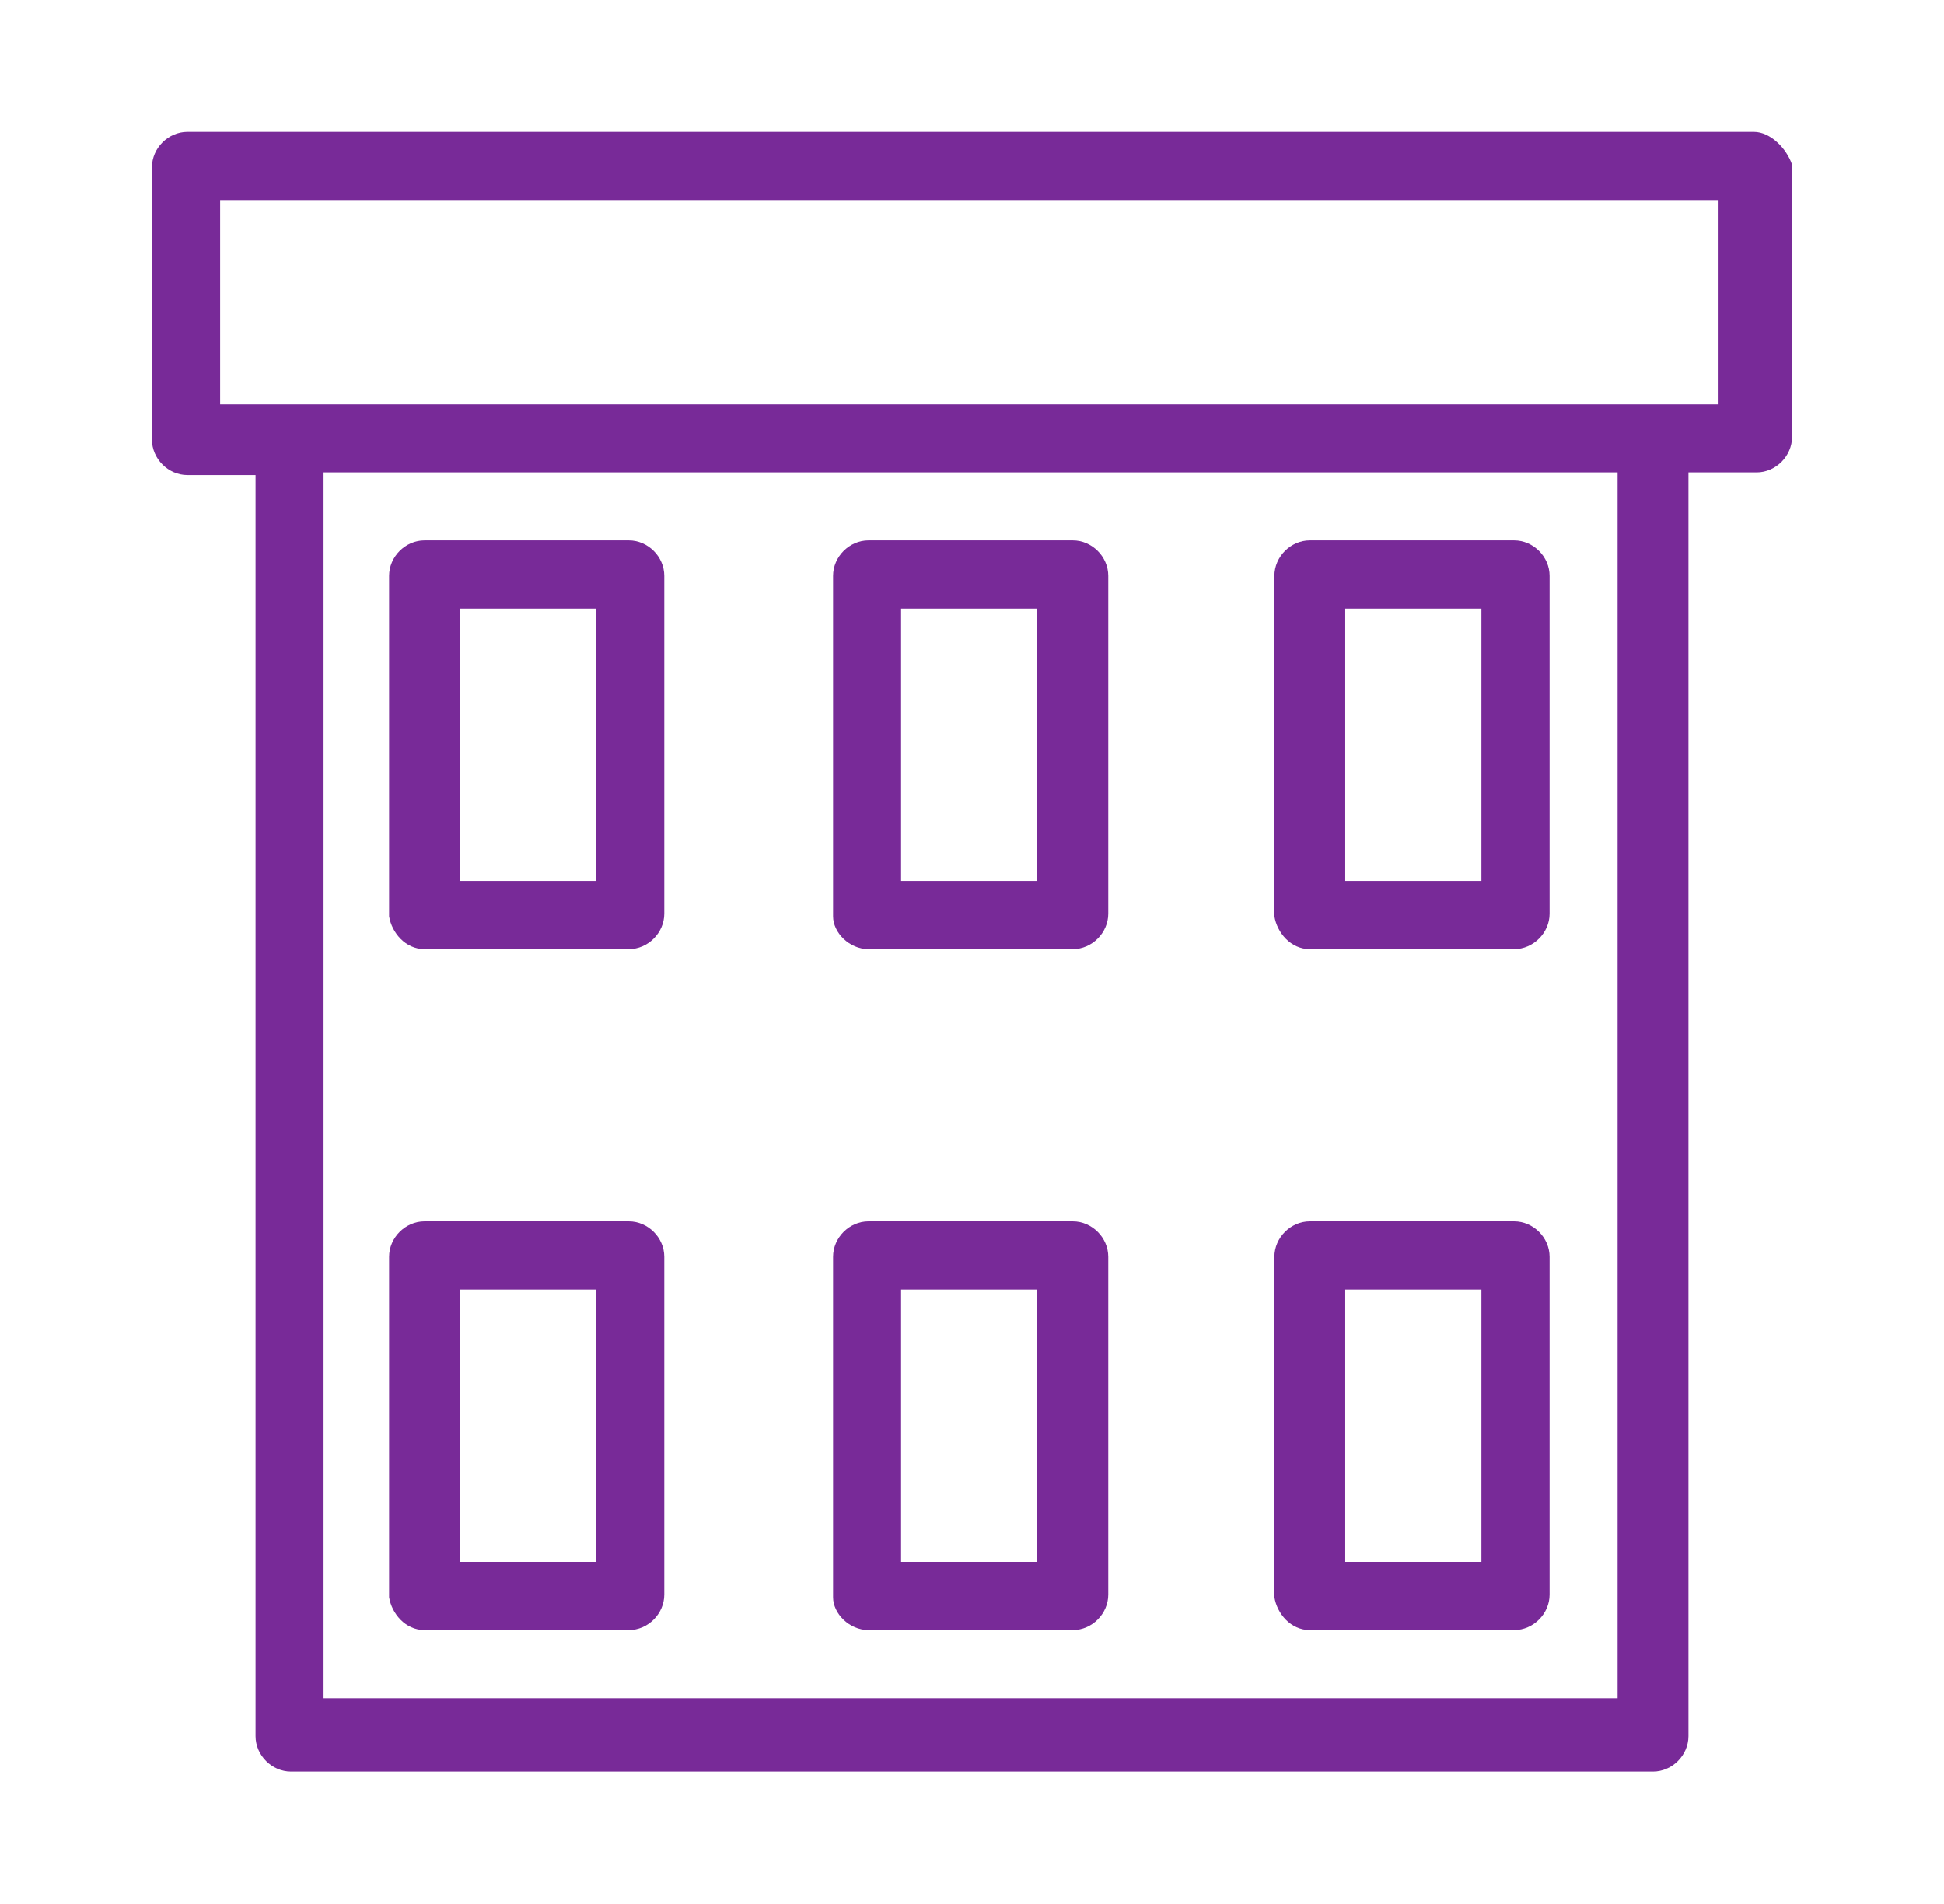 <svg xmlns="http://www.w3.org/2000/svg" id="Group_1248" data-name="Group 1248" viewBox="0 0 109.77 107.51"><defs><style>      .cls-1 {        fill: #782a98;      }    </style></defs><g id="C_-_460_Building_buildings_business_corporation_office_icon" data-name="C - 460, Building, buildings, business, corporation, office icon"><g><path class="cls-1" d="M99.03,7.45H10.58c-1.08,0-2,.92-2,2v15.38c0,1.08.92,2,2,2h3.85v71.22c0,1.08.92,2,2,2h76.91c1.08,0,2-.92,2-2V26.68h3.85c1.08,0,2-.92,2-2v-15.38c-.31-.92-1.23-1.85-2.15-1.85ZM91.34,95.91H18.27V26.68h73.07v69.22ZM97.03,22.84H12.43v-11.54h84.61v11.54Z"></path><path class="cls-1" d="M23.97,53.6h11.54c1.08,0,2-.92,2-2v-19.08c0-1.08-.92-2-2-2h-11.54c-1.08,0-2,.92-2,2v19.23c.15.92.92,1.85,2,1.85ZM25.96,34.37h7.69v15.38h-7.69v-15.38Z"></path><path class="cls-1" d="M49.04,53.6h11.54c1.08,0,2-.92,2-2v-19.08c0-1.08-.92-2-2-2h-11.54c-1.08,0-2,.92-2,2v19.23c0,.92.92,1.85,2,1.85ZM50.88,34.37h7.69v15.38h-7.69v-15.38Z"></path><path class="cls-1" d="M73.96,53.6h11.54c1.08,0,2-.92,2-2v-19.08c0-1.08-.92-2-2-2h-11.54c-1.08,0-2,.92-2,2v19.23c.15.92.92,1.85,2,1.85ZM75.96,34.37h7.69v15.38h-7.69v-15.38Z"></path><path class="cls-1" d="M23.97,92.06h11.54c1.08,0,2-.92,2-2v-19.08c0-1.08-.92-2-2-2h-11.54c-1.08,0-2,.92-2,2v19.23c.15.92.92,1.85,2,1.85ZM25.96,72.83h7.69v15.38h-7.69v-15.38Z"></path><path class="cls-1" d="M49.04,92.06h11.54c1.08,0,2-.92,2-2v-19.08c0-1.08-.92-2-2-2h-11.54c-1.08,0-2,.92-2,2v19.23c0,.92.92,1.85,2,1.85ZM50.88,72.83h7.69v15.38h-7.69v-15.38Z"></path><path class="cls-1" d="M73.96,92.06h11.54c1.08,0,2-.92,2-2v-19.08c0-1.08-.92-2-2-2h-11.54c-1.08,0-2,.92-2,2v19.23c.15.92.92,1.85,2,1.85ZM75.96,72.83h7.69v15.38h-7.69v-15.38Z"></path></g></g></svg>